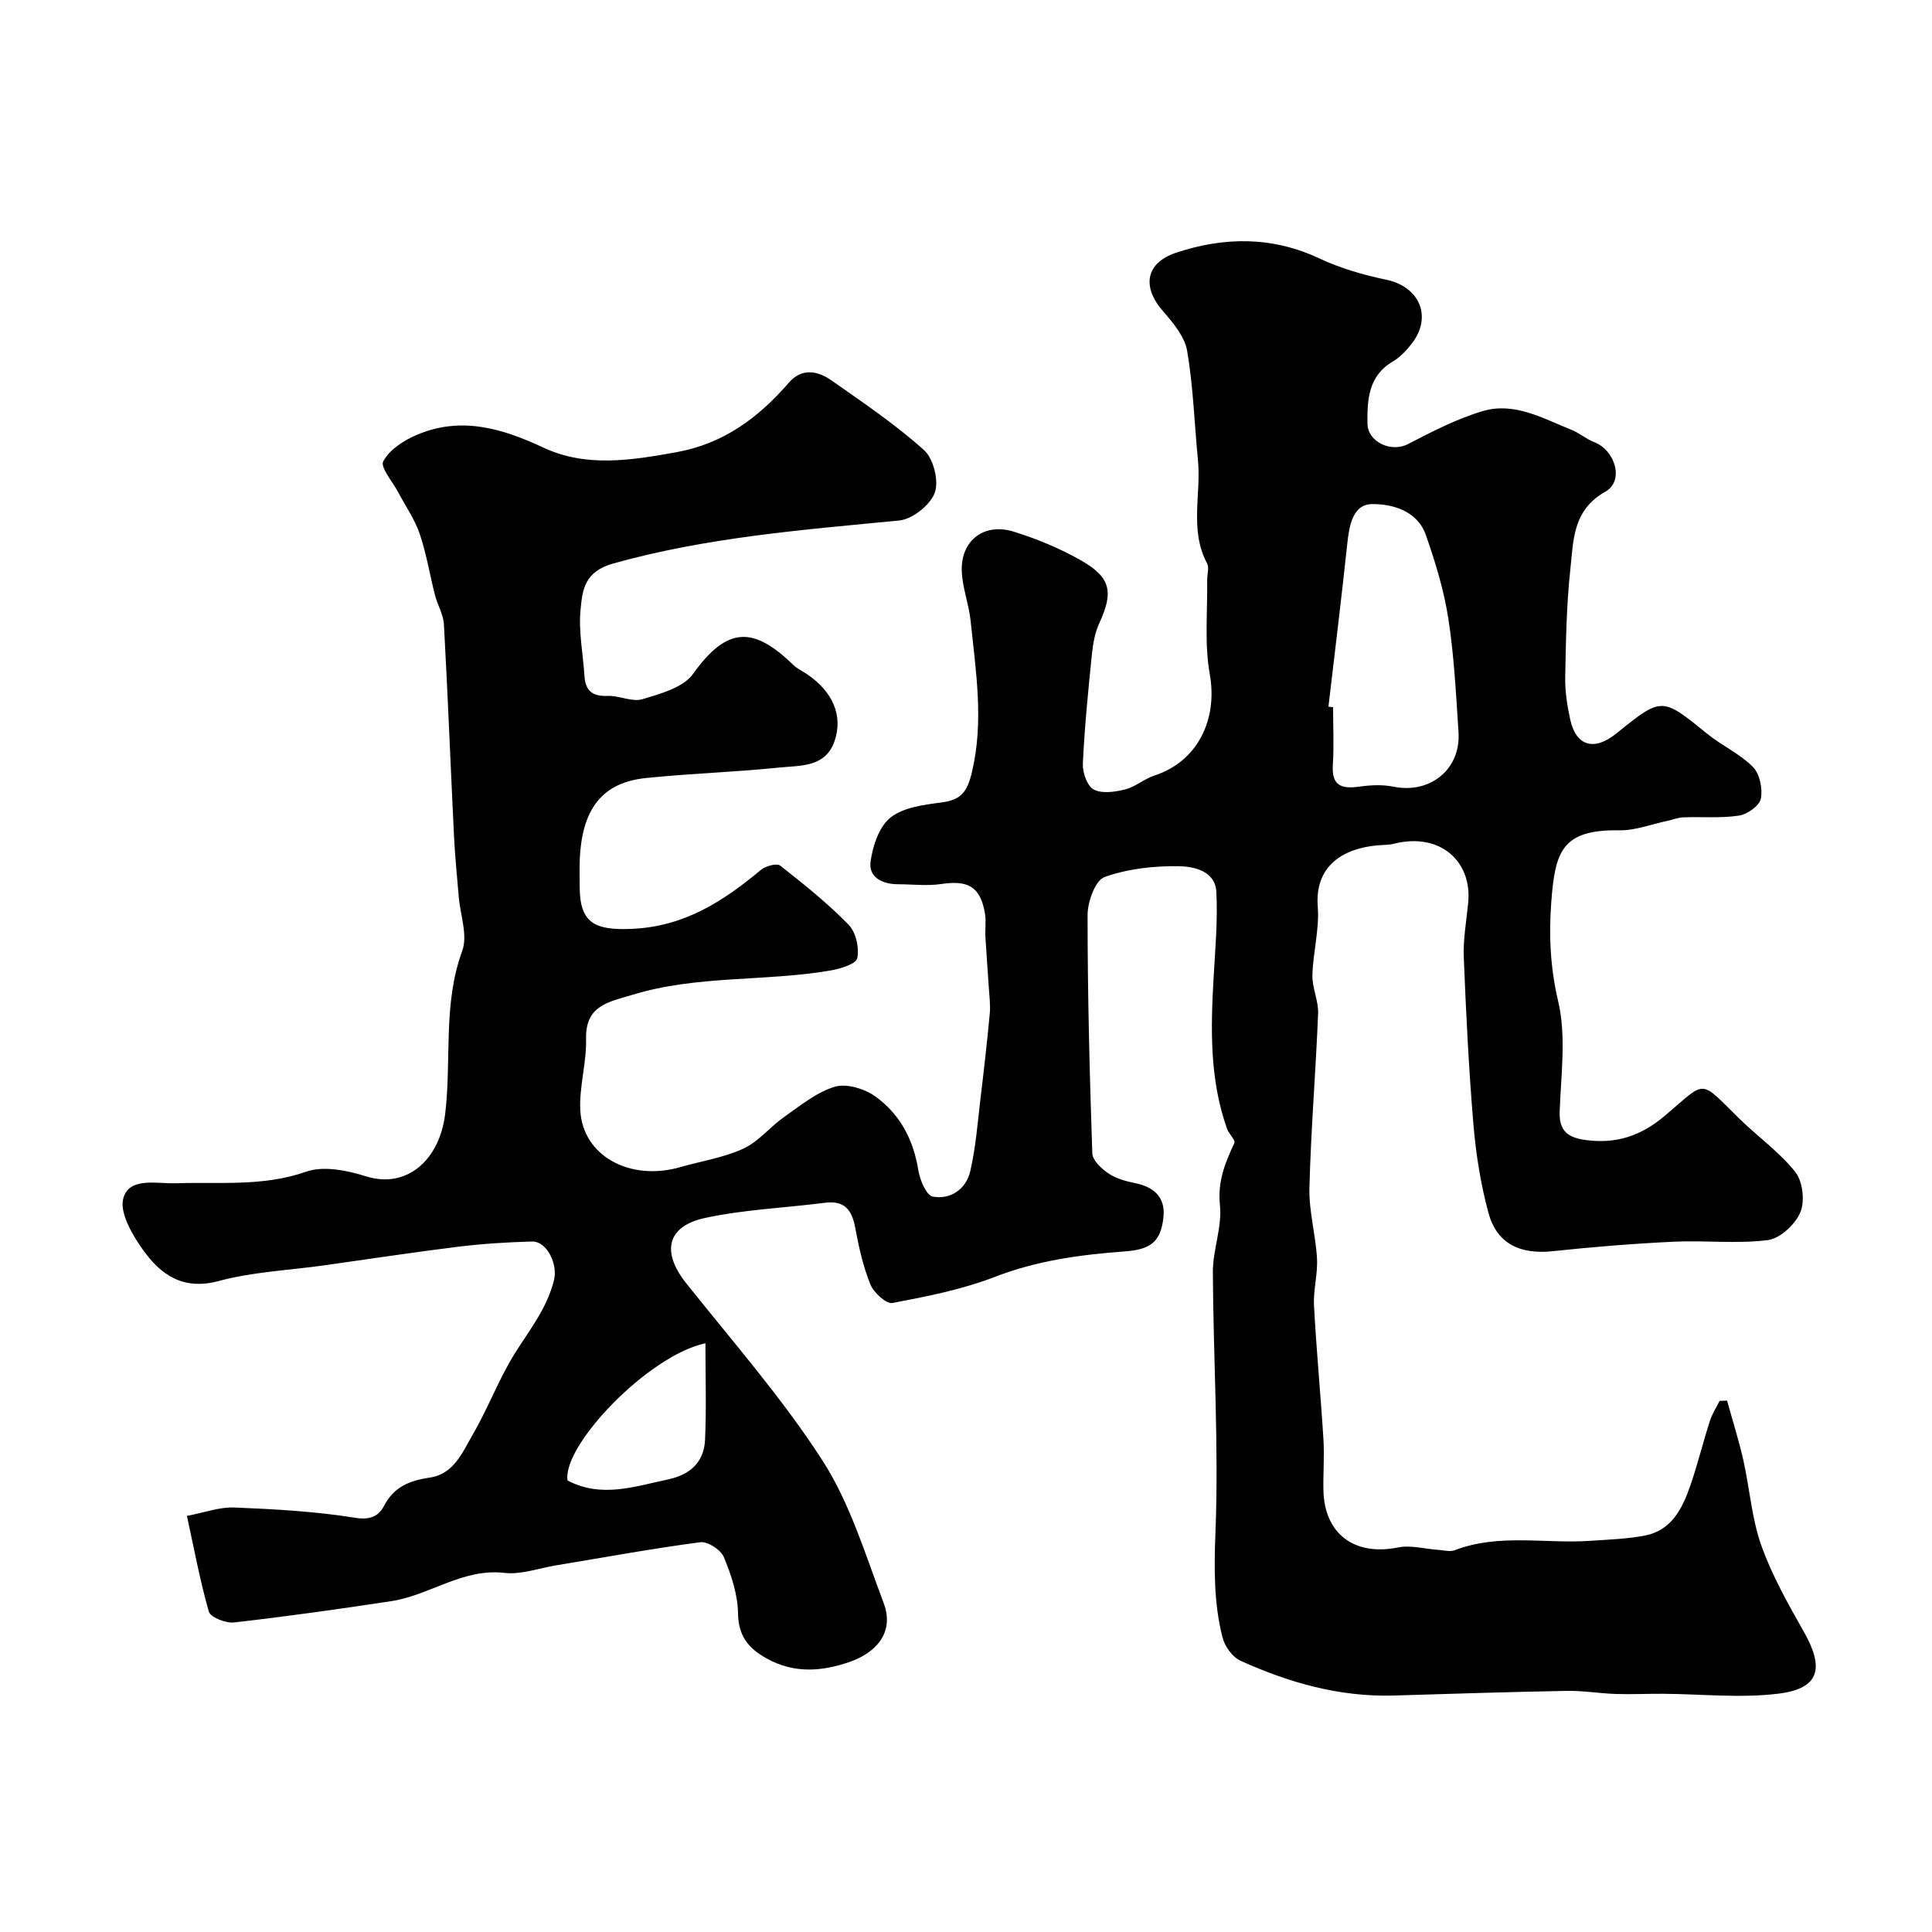<svg enable-background="new 0 0 400 400" viewBox="0 0 400 400" xmlns="http://www.w3.org/2000/svg"><path d="m38.7 313.85c3.62-.68 6.73-1.86 9.79-1.74 8.37.34 16.79.8 25.03 2.13 3.19.52 4.89-.37 5.99-2.47 2.08-4 5.37-5.24 9.51-5.86 4.98-.74 6.76-5.29 8.89-8.96 3.23-5.55 5.46-11.71 8.91-17.11 3.05-4.79 6.5-9.16 7.9-14.89.76-3.1-1.39-8.01-4.64-7.91-5.1.15-10.22.46-15.29 1.09-9.25 1.14-18.46 2.56-27.69 3.85-7.29 1.02-14.77 1.34-21.81 3.24-7.31 1.97-11.91-1.22-15.57-6.29-2.27-3.14-5.04-7.84-4.18-10.87 1.26-4.43 6.89-2.95 10.89-3.08 9.02-.3 18.03.74 26.97-2.4 3.63-1.27 8.53-.24 12.47.99 8.25 2.57 15.13-3.29 16.3-12.96 1.35-11.21-.52-22.7 3.53-33.74 1.18-3.21-.41-7.44-.72-11.2-.34-4.1-.76-8.19-.97-12.3-.72-14.7-1.29-29.4-2.1-44.1-.11-2.03-1.32-3.99-1.84-6.02-1.09-4.24-1.78-8.61-3.18-12.74-1.02-3-2.92-5.69-4.41-8.53-1.16-2.21-3.8-5.22-3.13-6.47 1.25-2.37 4.17-4.28 6.82-5.42 9.15-3.96 17.7-1.46 26.33 2.58 8.86 4.15 18.17 2.64 27.51.96 9.84-1.77 17.04-7.17 23.33-14.42 2.66-3.07 5.96-2.45 8.81-.45 6.55 4.6 13.23 9.1 19.16 14.43 1.96 1.76 3.12 6.41 2.22 8.84-.94 2.55-4.65 5.48-7.39 5.74-19.87 1.92-39.71 3.46-59.13 8.88-6.06 1.69-6.42 5.53-6.81 9.56-.44 4.52.51 9.16.81 13.75.19 3.05 1.64 4.25 4.78 4.12 2.41-.1 5.08 1.32 7.21.68 3.74-1.13 8.45-2.39 10.48-5.23 7.05-9.85 12.49-9.91 20.75-1.87.8.78 1.89 1.27 2.84 1.91 5.31 3.59 7.5 8.54 5.74 13.79-1.88 5.59-7.14 5.1-11.48 5.55-9.17.96-18.41 1.22-27.58 2.17-9.1.94-13.31 6.41-13.72 17.04-.07 1.83-.01 3.67-.01 5.5.01 7.51 3.14 9.04 10.86 8.69 10.83-.49 18.86-5.71 26.65-12.2.97-.81 3.29-1.45 3.99-.9 4.92 3.85 9.82 7.78 14.17 12.24 1.51 1.55 2.25 4.8 1.79 6.95-.26 1.21-3.58 2.2-5.64 2.55-13.56 2.3-27.56.93-40.93 5.02-4.84 1.48-9.75 2.14-9.57 9.14.12 4.89-1.43 9.83-1.2 14.7.45 9.49 10.27 14.85 20.76 11.82 4.35-1.26 8.95-1.94 13.01-3.82 3.17-1.47 5.55-4.54 8.5-6.6 3.33-2.33 6.66-5.08 10.42-6.21 2.42-.73 6.14.4 8.36 1.98 5.09 3.63 7.92 8.93 8.93 15.26.33 2.03 1.66 5.26 2.99 5.5 3.71.68 6.91-1.55 7.77-5.25 1.14-4.91 1.52-10 2.12-15.03.71-5.86 1.37-11.72 1.92-17.6.17-1.79-.09-3.63-.2-5.45-.22-3.47-.5-6.93-.7-10.39-.09-1.66.18-3.37-.11-4.99-.96-5.43-3.46-6.84-8.99-6.01-2.95.44-6.03.06-9.05.05-3.2-.01-6.07-1.45-5.63-4.67.44-3.25 1.77-7.26 4.14-9.14 2.68-2.12 6.9-2.64 10.55-3.12 4.08-.53 5.34-2.2 6.32-6.36 2.48-10.56.77-20.85-.29-31.22-.36-3.53-1.77-7-1.84-10.52-.12-6.23 4.71-9.85 10.75-7.97 4.88 1.52 9.72 3.52 14.14 6.07 6.05 3.49 6.51 6.56 3.59 12.87-.93 2.01-1.32 4.35-1.55 6.58-.76 7.5-1.51 15.01-1.86 22.54-.08 1.82.91 4.63 2.27 5.34 1.73.9 4.42.49 6.52-.04 2.14-.54 3.97-2.2 6.09-2.89 8.86-2.88 13.09-11.56 11.4-20.96-1.13-6.32-.44-12.98-.54-19.48-.02-1.16.46-2.56-.02-3.46-3.68-6.91-1.19-14.3-1.89-21.43-.74-7.52-.96-15.12-2.23-22.55-.5-2.95-2.89-5.81-4.99-8.22-4.44-5.08-3.63-10.03 2.76-12.14 9.94-3.28 19.82-3.39 29.62 1.21 4.36 2.05 9.13 3.42 13.86 4.41 6.83 1.44 9.55 7.6 5.29 13.17-1.1 1.43-2.43 2.85-3.97 3.76-5.09 3-5.31 7.97-5.24 12.87.05 3.72 4.84 6.06 8.39 4.22 5.01-2.59 10.12-5.24 15.49-6.83 6.56-1.94 12.5 1.54 18.42 3.91 1.62.65 3.01 1.89 4.64 2.52 4.37 1.68 6.26 8.04 2.32 10.25-6.8 3.83-6.6 10.07-7.25 15.99-.81 7.43-.93 14.96-1.07 22.44-.05 2.92.41 5.9 1.04 8.76 1.23 5.54 4.96 6.58 9.57 2.86 9.43-7.61 9.38-7.55 18.79.08 3.03 2.46 6.76 4.14 9.47 6.87 1.41 1.43 2.04 4.51 1.63 6.57-.29 1.46-2.79 3.24-4.51 3.5-3.77.57-7.67.22-11.52.36-1.1.04-2.18.49-3.27.72-3.35.7-6.71 2.03-10.04 1.97-11.93-.19-13.26 4.48-14.05 14.91-.51 6.74-.21 13.53 1.43 20.47 1.71 7.27.58 15.25.31 22.91-.14 4.22 2 5.39 5.57 5.85 6.22.8 11.29-.89 16.2-5.04 8.76-7.39 6.96-7.72 15.44.6 3.82 3.75 8.31 6.91 11.59 11.06 1.54 1.95 2 6.05 1.02 8.36-1.06 2.49-4.19 5.4-6.73 5.72-6.4.81-12.98.02-19.46.33-8.38.4-16.75 1.08-25.1 1.97-6.73.71-11.54-1.55-13.28-7.96-1.6-5.93-2.58-12.11-3.1-18.25-.97-11.53-1.54-23.11-2-34.68-.15-3.75.56-7.53.92-11.29.82-8.61-5.89-14.57-15.35-12.19-1.1.28-2.29.24-3.44.34-7.14.64-13.03 4.25-12.36 12.73.36 4.66-.99 9.43-1.11 14.16-.07 2.62 1.28 5.29 1.18 7.9-.48 12.04-1.49 24.06-1.8 36.11-.12 4.86 1.3 9.74 1.57 14.63.18 3.23-.79 6.52-.62 9.75.49 9.22 1.38 18.43 1.95 27.65.22 3.51-.07 7.05 0 10.57.18 9.09 6.47 13.69 15.46 11.86 2.62-.53 5.51.31 8.28.5 1.16.08 2.46.45 3.46.07 9.17-3.51 18.71-1.29 28.06-1.94 3.76-.26 7.57-.38 11.26-1.08 5.49-1.04 7.76-5.52 9.39-10.21 1.55-4.44 2.66-9.04 4.1-13.52.46-1.45 1.33-2.78 2.01-4.16.52-.02 1.03-.04 1.55-.06 1.14 4.11 2.43 8.19 3.37 12.34 1.32 5.88 1.73 12.05 3.73 17.67 2.21 6.21 5.53 12.08 8.8 17.85 4.31 7.6 3.2 11.76-5.23 12.81-7.87.98-15.97.07-23.96.03-3.24-.02-6.48.14-9.71.04-3.42-.11-6.83-.71-10.24-.64-11.94.21-23.87.61-35.8.96-11.19.32-21.67-2.65-31.71-7.21-1.66-.75-3.24-2.97-3.71-4.8-1.82-7.15-1.75-14.35-1.46-21.84.7-17.89-.45-35.85-.54-53.79-.02-4.63 1.94-9.35 1.47-13.87-.52-4.93 1.06-8.77 2.98-12.87.28-.61-1.13-1.89-1.51-2.94-3.61-10.17-3.4-20.69-2.79-31.25.34-5.94.88-11.92.57-17.84-.23-4.33-4.69-5.24-7.77-5.29-5.15-.08-10.57.52-15.37 2.24-1.92.69-3.52 5.12-3.52 7.85 0 16.46.42 32.92.98 49.37.05 1.44 1.9 3.16 3.34 4.14 1.56 1.06 3.57 1.62 5.47 2 3.96.79 6.36 2.95 5.92 7.06-.57 5.28-2.79 6.71-8.1 7.1-9.12.67-18.08 1.89-26.79 5.26-6.77 2.62-14.05 4.05-21.22 5.41-1.29.24-3.88-2.15-4.57-3.85-1.51-3.73-2.4-7.77-3.14-11.75-.68-3.67-2.21-5.67-6.25-5.15-8.27 1.06-16.69 1.39-24.81 3.14-7.97 1.71-9.07 7.05-3.96 13.48 9.63 12.1 19.91 23.81 28.25 36.75 5.71 8.87 8.87 19.46 12.65 29.47 2.43 6.42-2 10.46-6.92 12.18-5.8 2.04-11.62 2.51-17.34-.7-3.73-2.09-5.81-4.61-5.88-9.32-.06-3.92-1.41-7.97-2.94-11.65-.62-1.5-3.35-3.27-4.87-3.07-10.01 1.32-19.95 3.15-29.92 4.8-3.54.59-7.17 1.94-10.6 1.55-8.69-1-15.49 4.64-23.45 5.85-10.83 1.65-21.68 3.17-32.55 4.41-1.71.19-4.88-1.04-5.23-2.24-1.88-6.55-3.1-13.26-4.54-19.82zm236.34-167.54c.32.04.64.08.96.11 0 3.99.2 7.99-.05 11.96-.28 4.37 1.87 4.99 5.51 4.48 2.32-.33 4.81-.44 7.08.02 7.59 1.52 13.94-3.62 13.43-11.32-.52-7.85-.91-15.74-2.11-23.5-.91-5.87-2.68-11.66-4.65-17.29-1.76-5-6.9-6.46-11.17-6.4-4 .06-4.71 4.52-5.11 8.28-1.19 11.23-2.58 22.44-3.89 33.66zm-128.99 131.8c-11.79 2.49-29.65 21.14-28.55 28.41 7.04 3.69 13.9 1.24 20.84-.23 4.59-.98 7.41-3.59 7.63-8.17.3-6.56.08-13.15.08-20.01z" fill="#010000"/></svg>